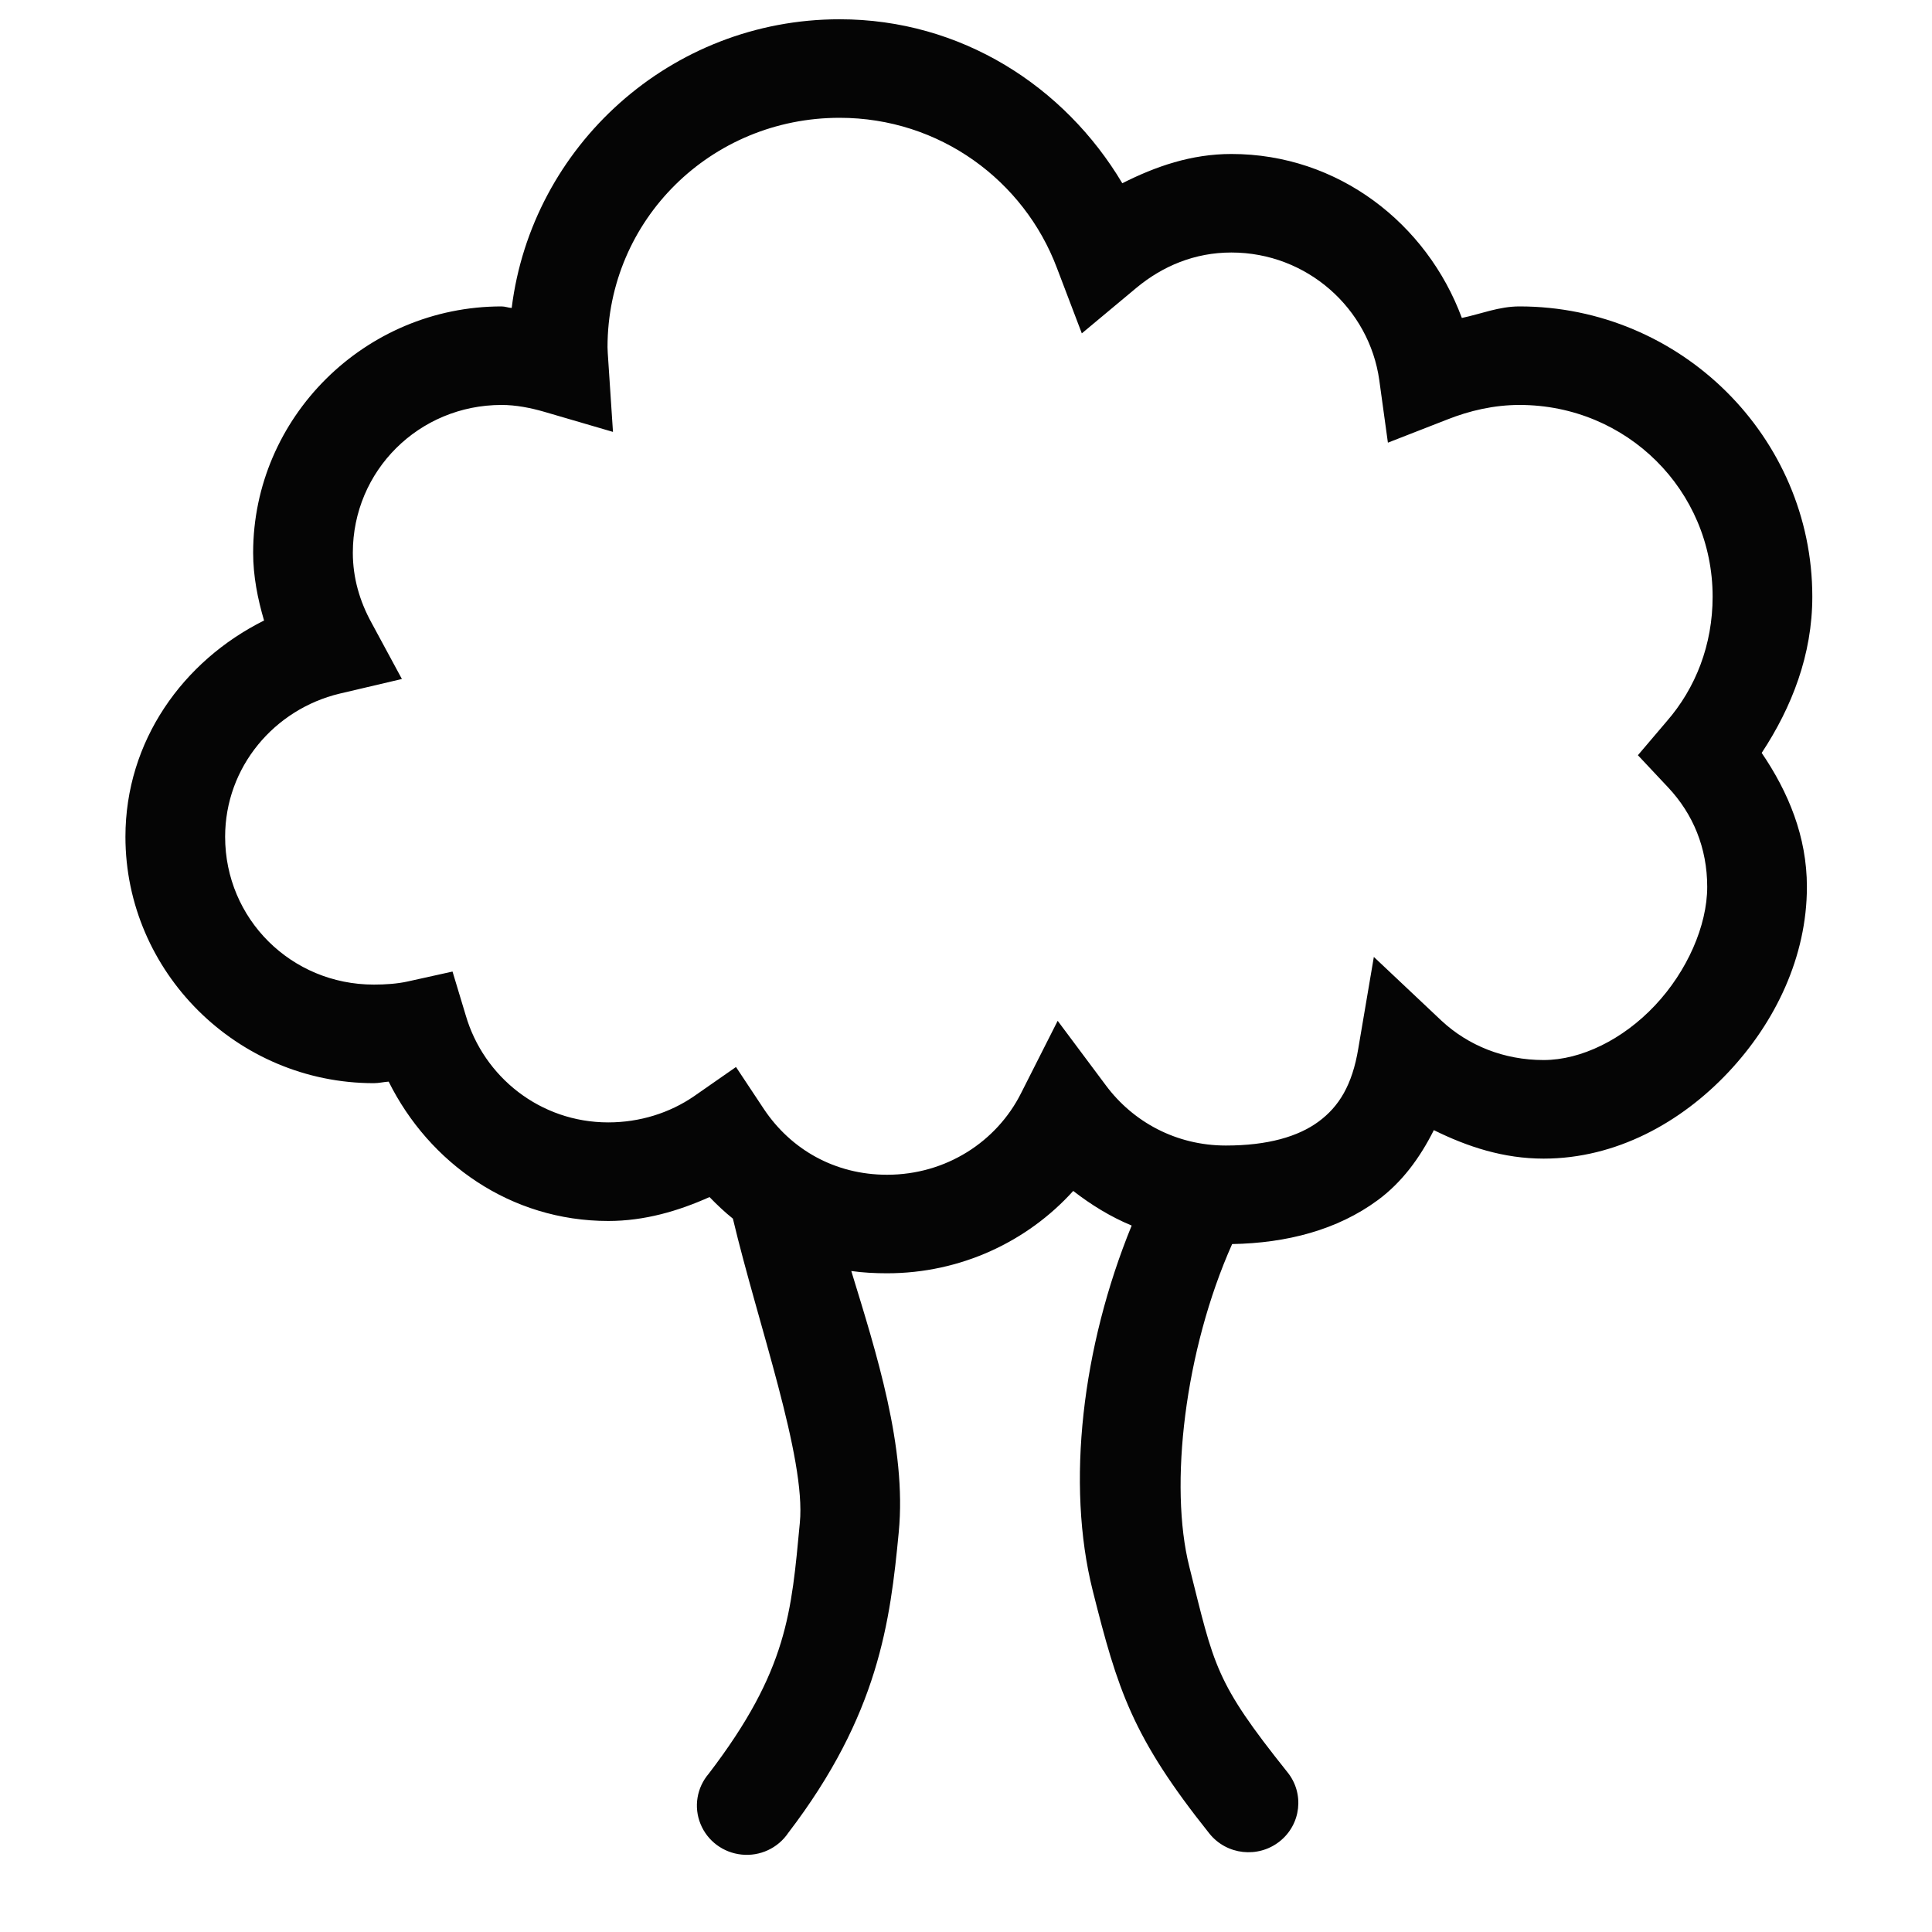 <?xml version="1.0" encoding="UTF-8"?>
<svg width="40px" height="40px" viewBox="0 0 40 40" version="1.1" xmlns="http://www.w3.org/2000/svg" xmlns:xlink="http://www.w3.org/1999/xlink">
    <!-- Generator: Sketch 52.5 (67469) - http://www.bohemiancoding.com/sketch -->
    <title>ico/medio-ambiente</title>
    <desc>Created with Sketch.</desc>
    <g id="ico/medio-ambiente" stroke="none" stroke-width="1" fill="none" fill-rule="evenodd" fill-opacity="0.98">
        <g id="noun_Tree_19179" transform="translate(2, 0)" fill="#000000" fill-rule="nonzero">
            <g id="Group">
                <g transform="translate(0.17, 0.388)" id="Shape">
                    <path d="M15.213,0.011 C11.715,0.011 8.84,2.637 8.424,5.988 C8.352,5.984 8.288,5.956 8.215,5.956 C5.38,5.956 3.071,8.259 3.071,11.056 C3.071,11.543 3.166,12.014 3.297,12.459 C1.614,13.298 0.427,14.958 0.427,16.937 C0.427,19.734 2.736,22.038 5.57,22.038 C5.674,22.038 5.774,22.012 5.877,22.006 C6.716,23.692 8.401,24.891 10.424,24.891 C11.176,24.891 11.874,24.685 12.52,24.396 C12.674,24.555 12.831,24.704 13.004,24.843 C13.523,27.027 14.519,29.796 14.39,31.138 C14.214,32.986 14.145,34.187 12.504,36.334 C12.256,36.623 12.19,37.023 12.333,37.374 C12.475,37.726 12.803,37.97 13.184,38.009 C13.564,38.049 13.936,37.876 14.149,37.561 C16.024,35.108 16.261,33.184 16.438,31.33 C16.605,29.586 15.971,27.613 15.455,25.927 C15.693,25.961 15.947,25.974 16.196,25.974 C17.72,25.974 19.104,25.317 20.05,24.269 C20.421,24.557 20.822,24.804 21.26,24.986 C20.234,27.495 19.899,30.333 20.453,32.541 C20.972,34.606 21.272,35.574 22.872,37.577 C23.228,38.018 23.878,38.089 24.323,37.737 C24.768,37.385 24.841,36.742 24.484,36.302 C22.979,34.419 22.973,34.118 22.453,32.047 C22.032,30.372 22.357,27.571 23.34,25.369 C24.471,25.349 25.52,25.076 26.355,24.46 C26.856,24.091 27.228,23.584 27.516,23.01 C28.215,23.356 28.961,23.6 29.789,23.6 C31.288,23.6 32.634,22.852 33.611,21.814 C34.588,20.777 35.24,19.418 35.24,17.973 C35.24,16.929 34.854,16.009 34.304,15.2 C34.928,14.253 35.352,13.168 35.352,11.965 C35.352,8.665 32.632,5.956 29.29,5.956 C28.863,5.956 28.497,6.111 28.096,6.195 C27.373,4.243 25.539,2.8 23.324,2.8 C22.493,2.8 21.755,3.058 21.066,3.406 C19.872,1.4 17.729,0.011 15.213,0.011 Z M15.213,2.051 C17.287,2.051 19.032,3.353 19.712,5.159 L20.228,6.514 L21.356,5.573 C21.904,5.117 22.57,4.84 23.324,4.84 C24.891,4.84 26.181,6 26.387,7.486 L26.565,8.777 L27.79,8.299 C28.257,8.113 28.766,7.996 29.29,7.996 C31.512,7.996 33.288,9.764 33.288,11.965 C33.288,12.961 32.938,13.857 32.337,14.547 L31.741,15.248 L32.369,15.917 C32.883,16.465 33.176,17.168 33.176,17.973 C33.176,18.776 32.76,19.722 32.095,20.428 C31.431,21.134 30.564,21.559 29.789,21.559 C28.964,21.559 28.228,21.258 27.677,20.747 L26.274,19.424 L25.952,21.32 C25.827,22.08 25.549,22.525 25.129,22.834 C24.709,23.144 24.076,23.329 23.211,23.329 C22.18,23.329 21.288,22.839 20.727,22.085 L19.728,20.747 L18.97,22.245 C18.467,23.248 17.418,23.934 16.196,23.934 C15.111,23.934 14.204,23.407 13.649,22.579 L13.068,21.703 L12.198,22.309 C11.697,22.653 11.078,22.85 10.424,22.85 C9.012,22.85 7.844,21.906 7.473,20.635 L7.199,19.727 L6.264,19.934 C6.054,19.98 5.805,19.997 5.57,19.997 C3.858,19.997 2.491,18.635 2.491,16.937 C2.491,15.491 3.511,14.296 4.861,13.973 L6.151,13.67 L5.522,12.506 C5.281,12.068 5.135,11.583 5.135,11.056 C5.135,9.359 6.502,7.996 8.215,7.996 C8.51,7.996 8.813,8.055 9.102,8.139 L10.521,8.554 L10.424,7.087 C10.416,6.959 10.408,6.868 10.408,6.801 C10.408,4.166 12.547,2.051 15.213,2.051 Z"></path>
                </g>
            </g>
        </g>
    </g>
</svg>